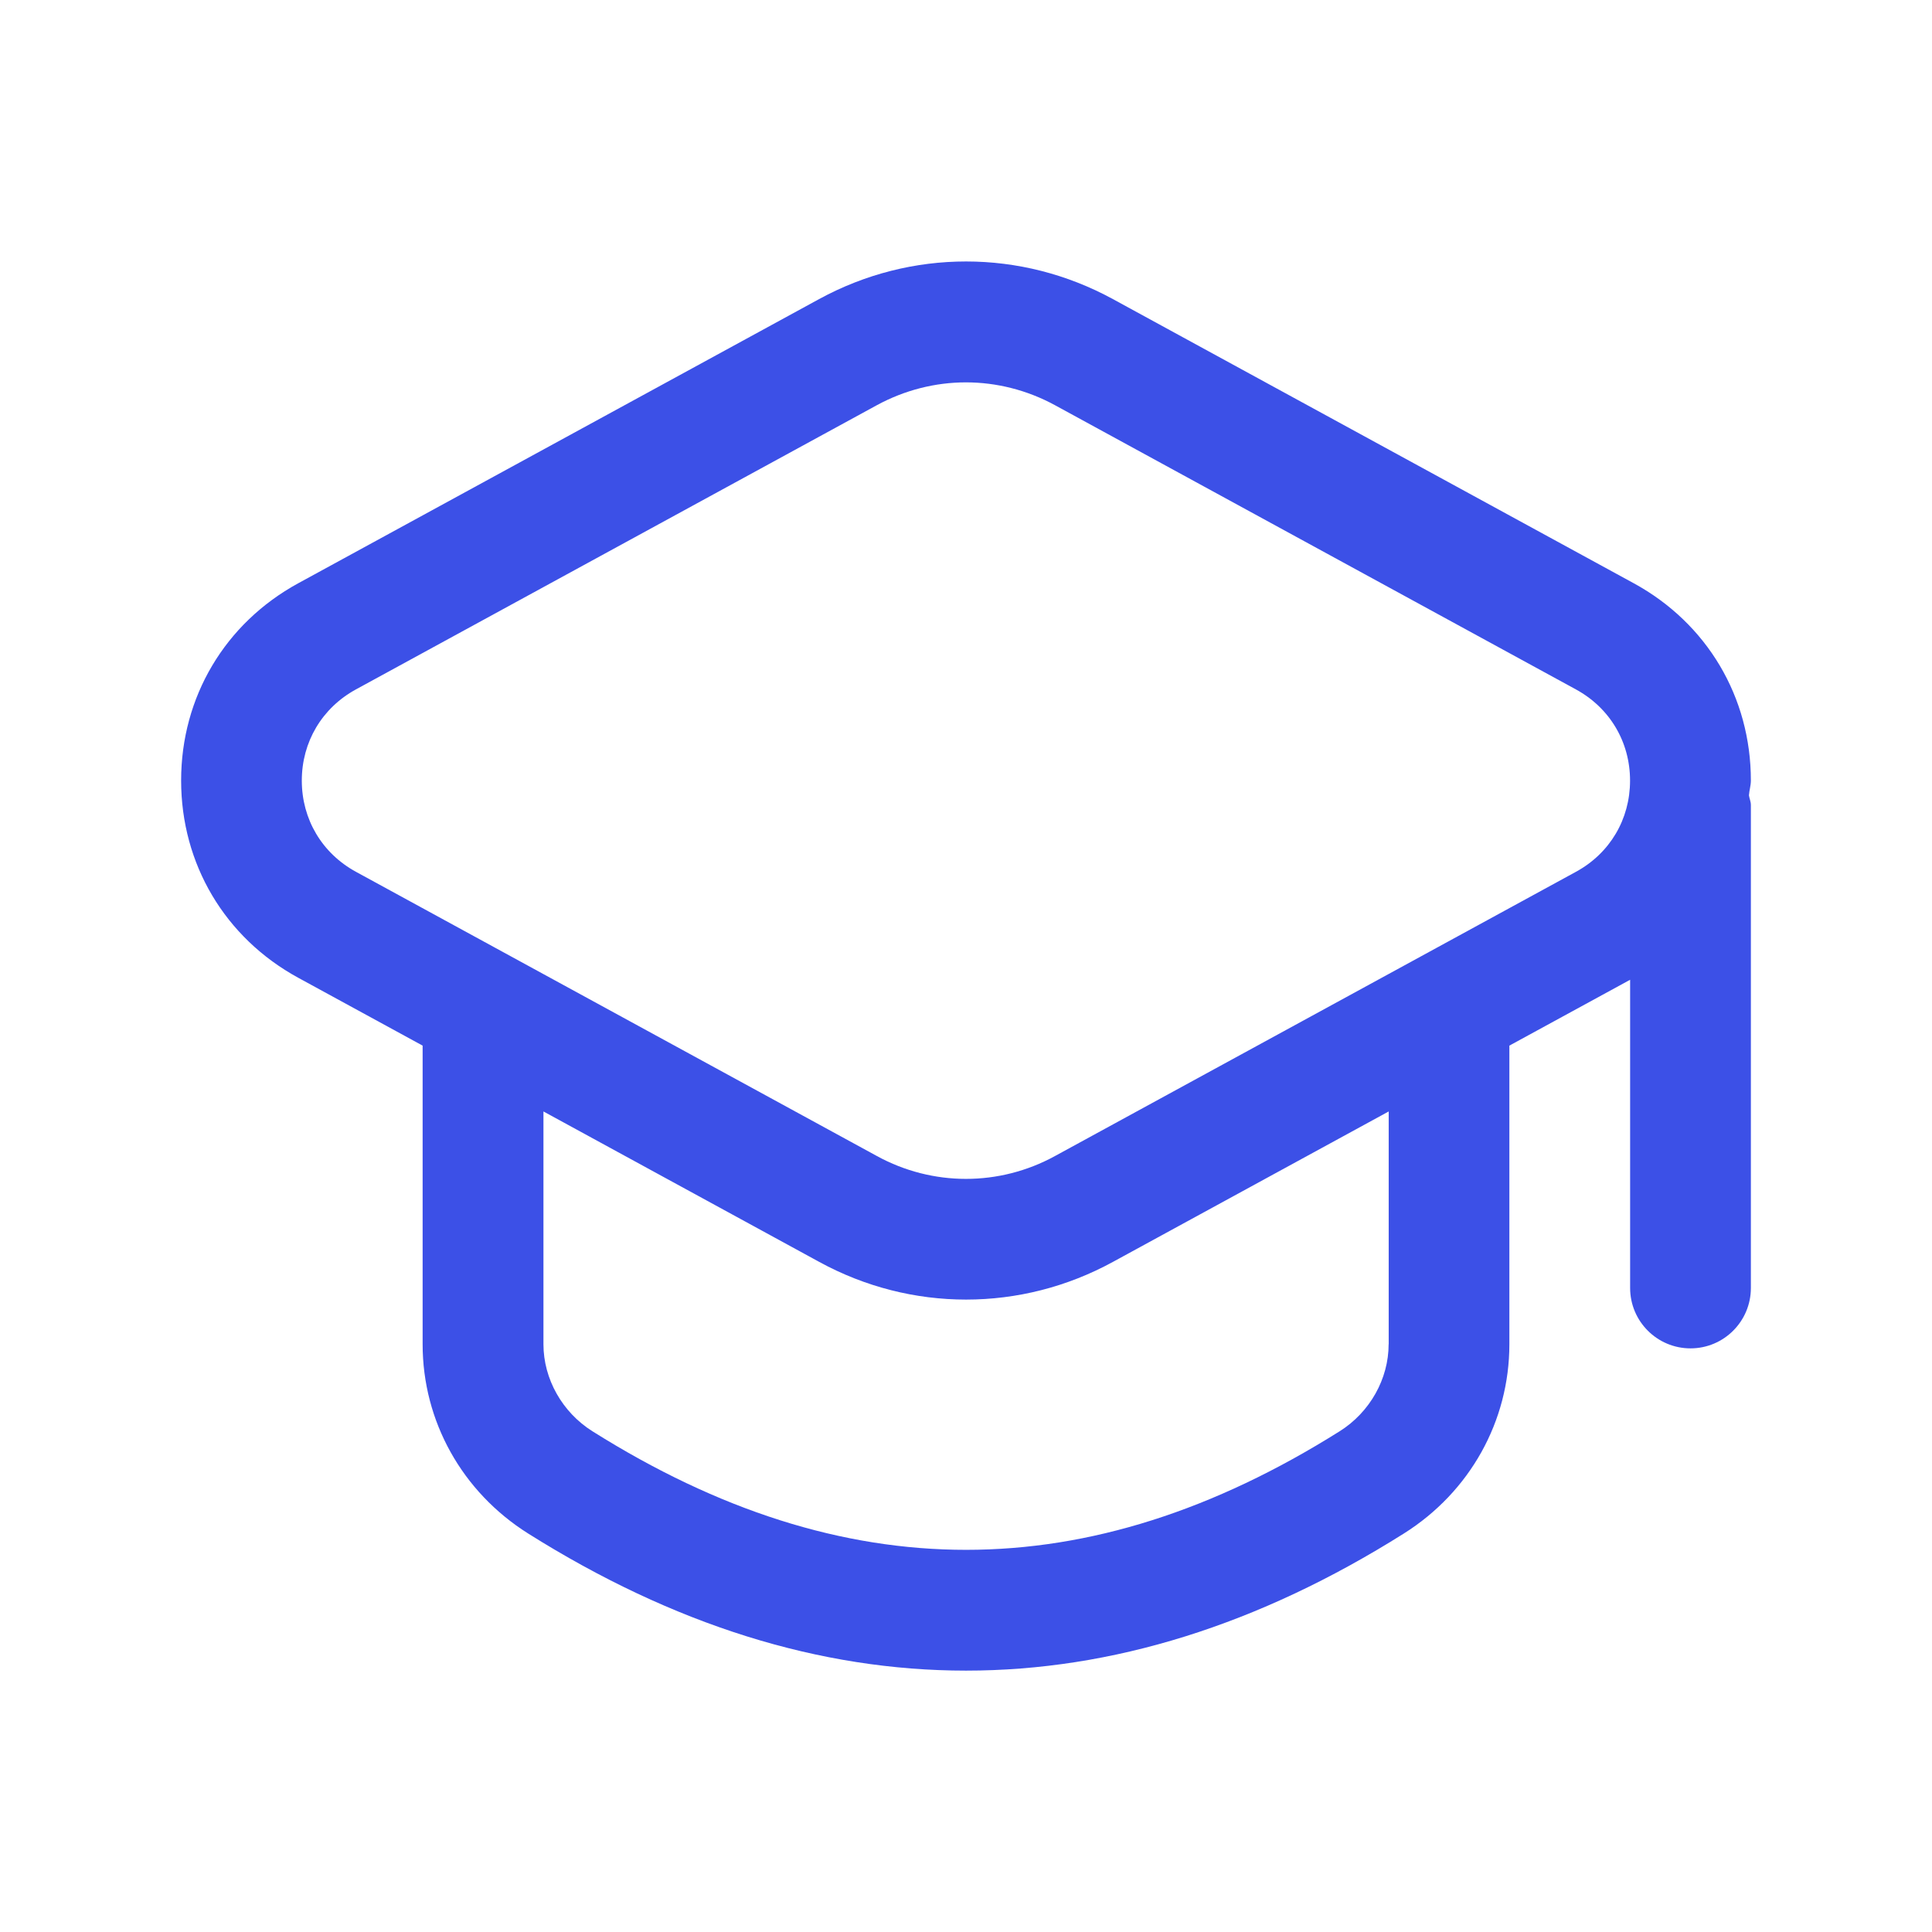 <svg width="80" height="80" viewBox="0 0 80 80" fill="none" xmlns="http://www.w3.org/2000/svg">
<path d="M72.5 32.32C72.5 28.863 70.686 25.81 67.653 24.153L46.08 12.383C42.277 10.31 37.733 10.306 33.92 12.383L12.347 24.153C9.314 25.81 7.5 28.863 7.5 32.32C7.5 35.777 9.314 38.83 12.347 40.486L17.5 43.297V55.663C17.5 58.85 19.134 61.777 21.87 63.5C27.887 67.283 33.943 69.177 40 69.177C46.057 69.177 52.117 67.287 58.13 63.5C60.863 61.78 62.5 58.85 62.5 55.663V43.297L67.5 40.57V53.333C67.5 54.713 68.62 55.833 70 55.833C71.38 55.833 72.5 54.713 72.5 53.333V33.333C72.5 33.193 72.44 33.066 72.42 32.933C72.434 32.723 72.5 32.533 72.5 32.32ZM57.5 55.663C57.5 57.096 56.724 58.48 55.47 59.267C45.064 65.81 34.947 65.813 24.534 59.267C23.28 58.48 22.503 57.096 22.503 55.663V46.023L33.923 52.253C35.827 53.293 37.913 53.813 40.003 53.813C42.093 53.813 44.18 53.293 46.083 52.253L57.503 46.023V55.663H57.5ZM65.256 36.1L43.683 47.87C41.38 49.13 38.617 49.13 36.313 47.87L14.74 36.1C13.334 35.333 12.497 33.923 12.497 32.323C12.497 30.723 13.334 29.313 14.74 28.546L36.313 16.776C37.467 16.15 38.733 15.833 39.997 15.833C41.26 15.833 42.53 16.15 43.68 16.776L65.253 28.546C66.66 29.313 67.497 30.723 67.497 32.323C67.497 33.923 66.663 35.333 65.256 36.1Z" fill="#3C50E7"/>
</svg>
